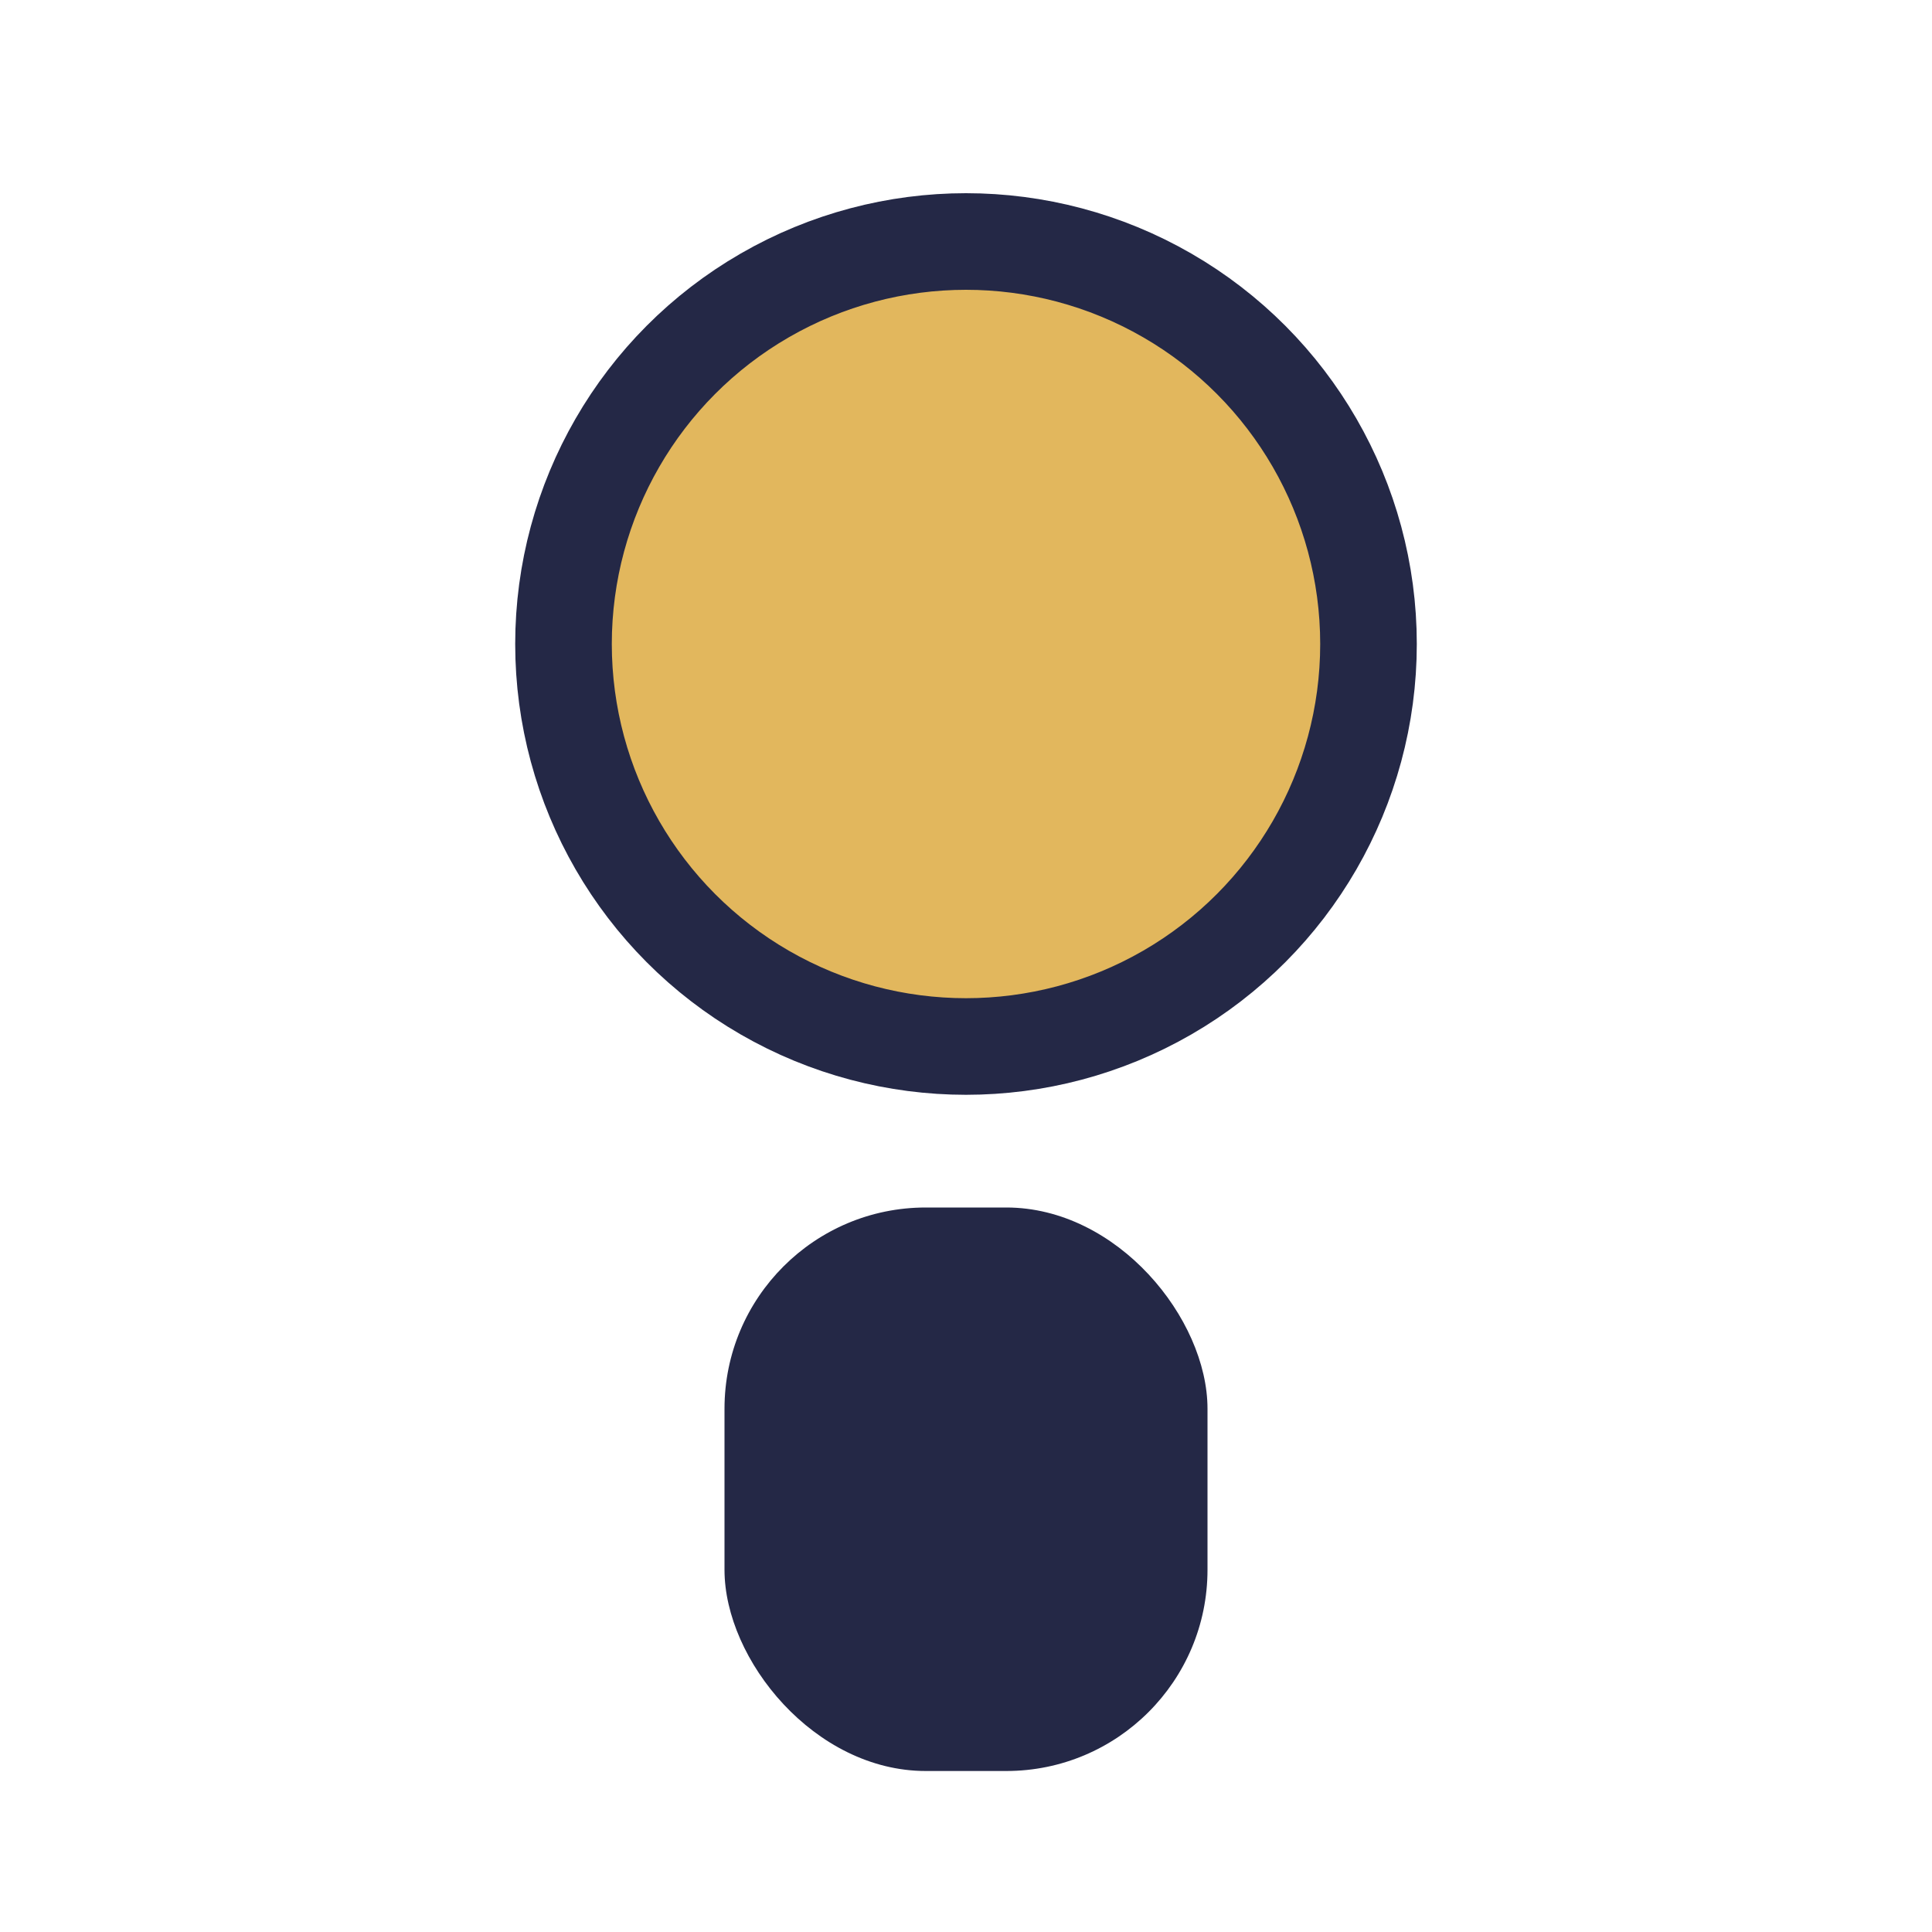 <?xml version="1.0" encoding="UTF-8"?>
<svg xmlns="http://www.w3.org/2000/svg" width="24" height="24" viewBox="0 0 24 24"><circle cx="12" cy="8" r="5" fill="#E2B75D" stroke="#242846" stroke-width="1.2"/><rect x="9" y="15" width="6" height="7" rx="2.5" fill="#242846"/></svg>